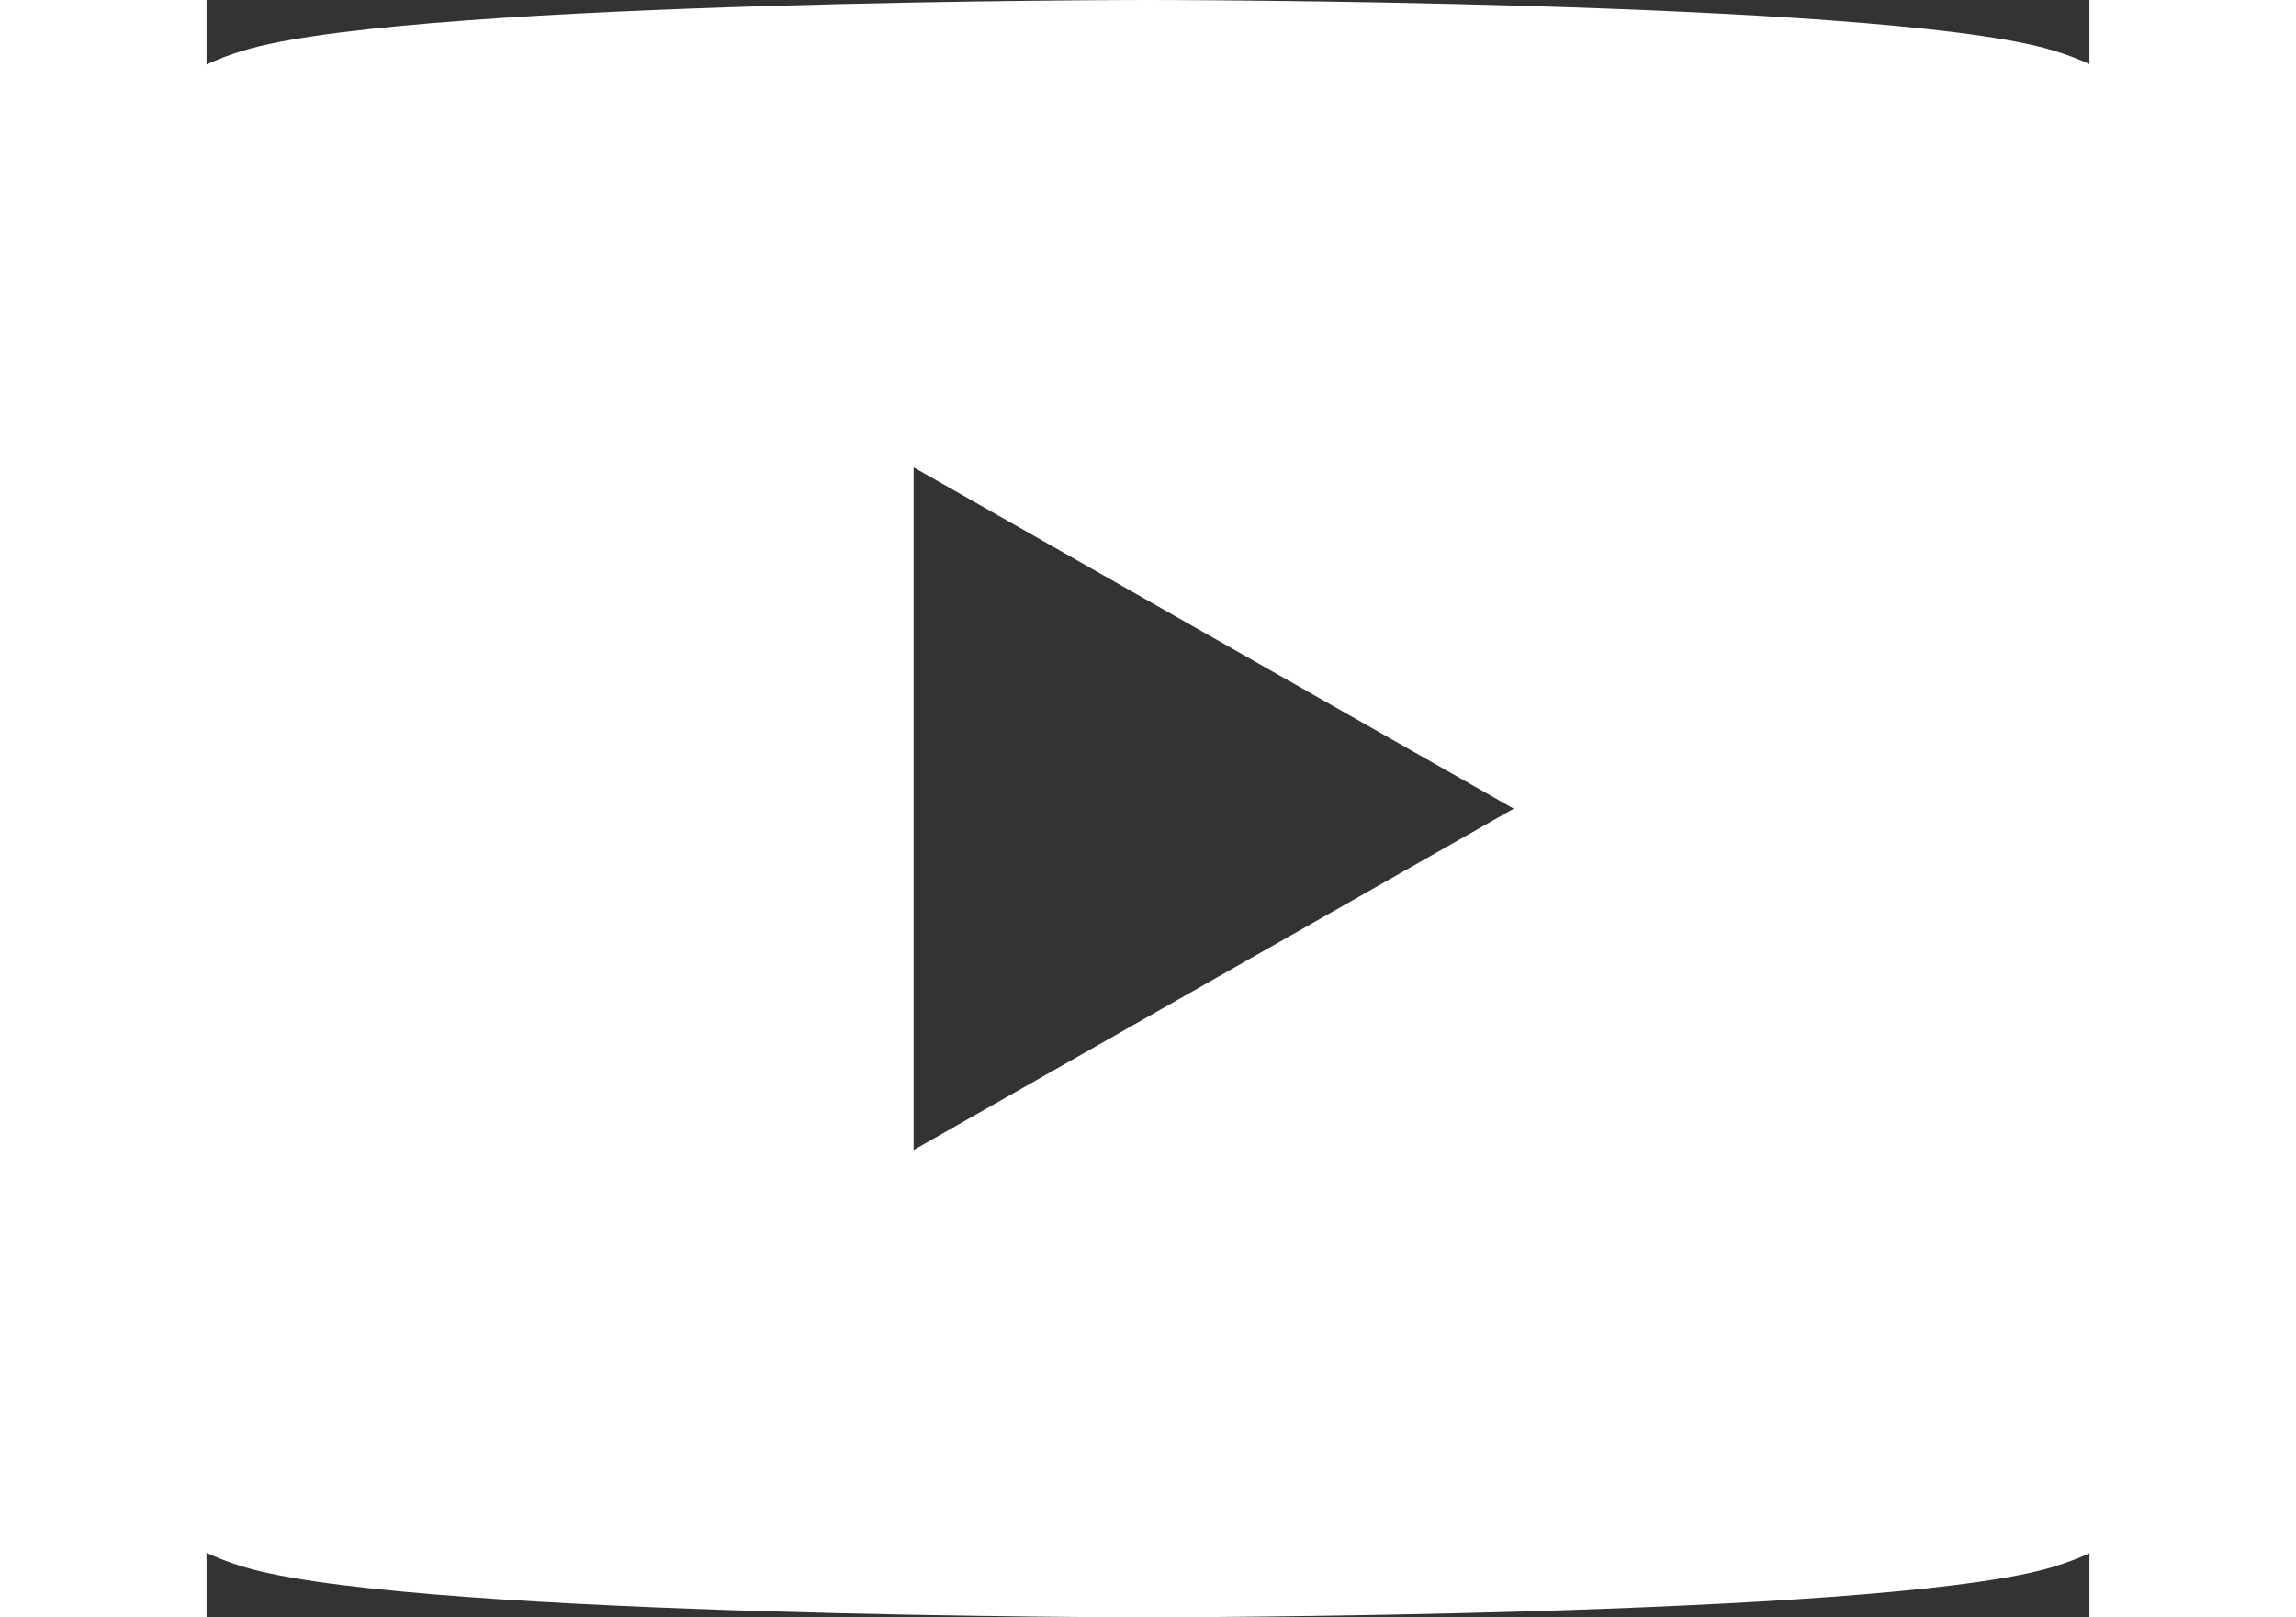 <?xml version="1.0" encoding="UTF-8" standalone="no"?>
<svg
   height="533.333"
   width="756.992"
   viewBox="-35.2 -41.333 192.444 165.333"
   version="1.1"
   id="svg1"
   sodipodi:docname="youtube.svg"
   inkscape:version="1.3.2 (091e20e, 2023-11-25, custom)"
   xmlns:inkscape="http://www.inkscape.org/namespaces/inkscape"
   xmlns:sodipodi="http://sodipodi.sourceforge.net/DTD/sodipodi-0.dtd"
   xmlns="http://www.w3.org/2000/svg"
   xmlns:svg="http://www.w3.org/2000/svg">
  <rect x="-35.2" y="-41.333" width="192.444" height="165.333" fill="#333333" stroke="none"/>
  <defs
     id="defs1" />
  <sodipodi:namedview
     id="namedview1"
     pagecolor="#ffffff"
     bordercolor="#000000"
     borderopacity="0.25"
     inkscape:showpageshadow="2"
     inkscape:pageopacity="0.0"
     inkscape:pagecheckerboard="0"
     inkscape:deskcolor="#d1d1d1"
     inkscape:zoom="1.2216667"
     inkscape:cx="378.1719"
     inkscape:cy="266.43929"
     inkscape:window-width="2560"
     inkscape:window-height="1369"
     inkscape:window-x="2552"
     inkscape:window-y="-8"
     inkscape:window-maximized="1"
     inkscape:current-layer="svg1" />
  <path
     d="m 37.067,76.226 v -69.784 l 61.334,34.893 z m 136.43,-91.742 c -2.699,-10.162 -10.651,-18.165 -20.747,-20.881 -18.3,-4.936 -91.683,-4.936 -91.683,-4.936 0,0 -73.382,0 -91.682,4.936 -10.096,2.716 -18.048,10.719 -20.747,20.881 -4.904,18.419 -4.904,56.85 -4.904,56.85 0,0 0,38.429 4.904,56.849 2.699,10.163 10.65,18.165 20.747,20.883 18.3,4.934 91.682,4.934 91.682,4.934 0,0 73.383,0 91.683,-4.934 10.096,-2.718 18.048,-10.72 20.747,-20.883 4.904,-18.42 4.904,-56.85 4.904,-56.85 0,0 0,-38.43 -4.904,-56.849"
     fill="#ffffff"
     id="path1" />
</svg>
